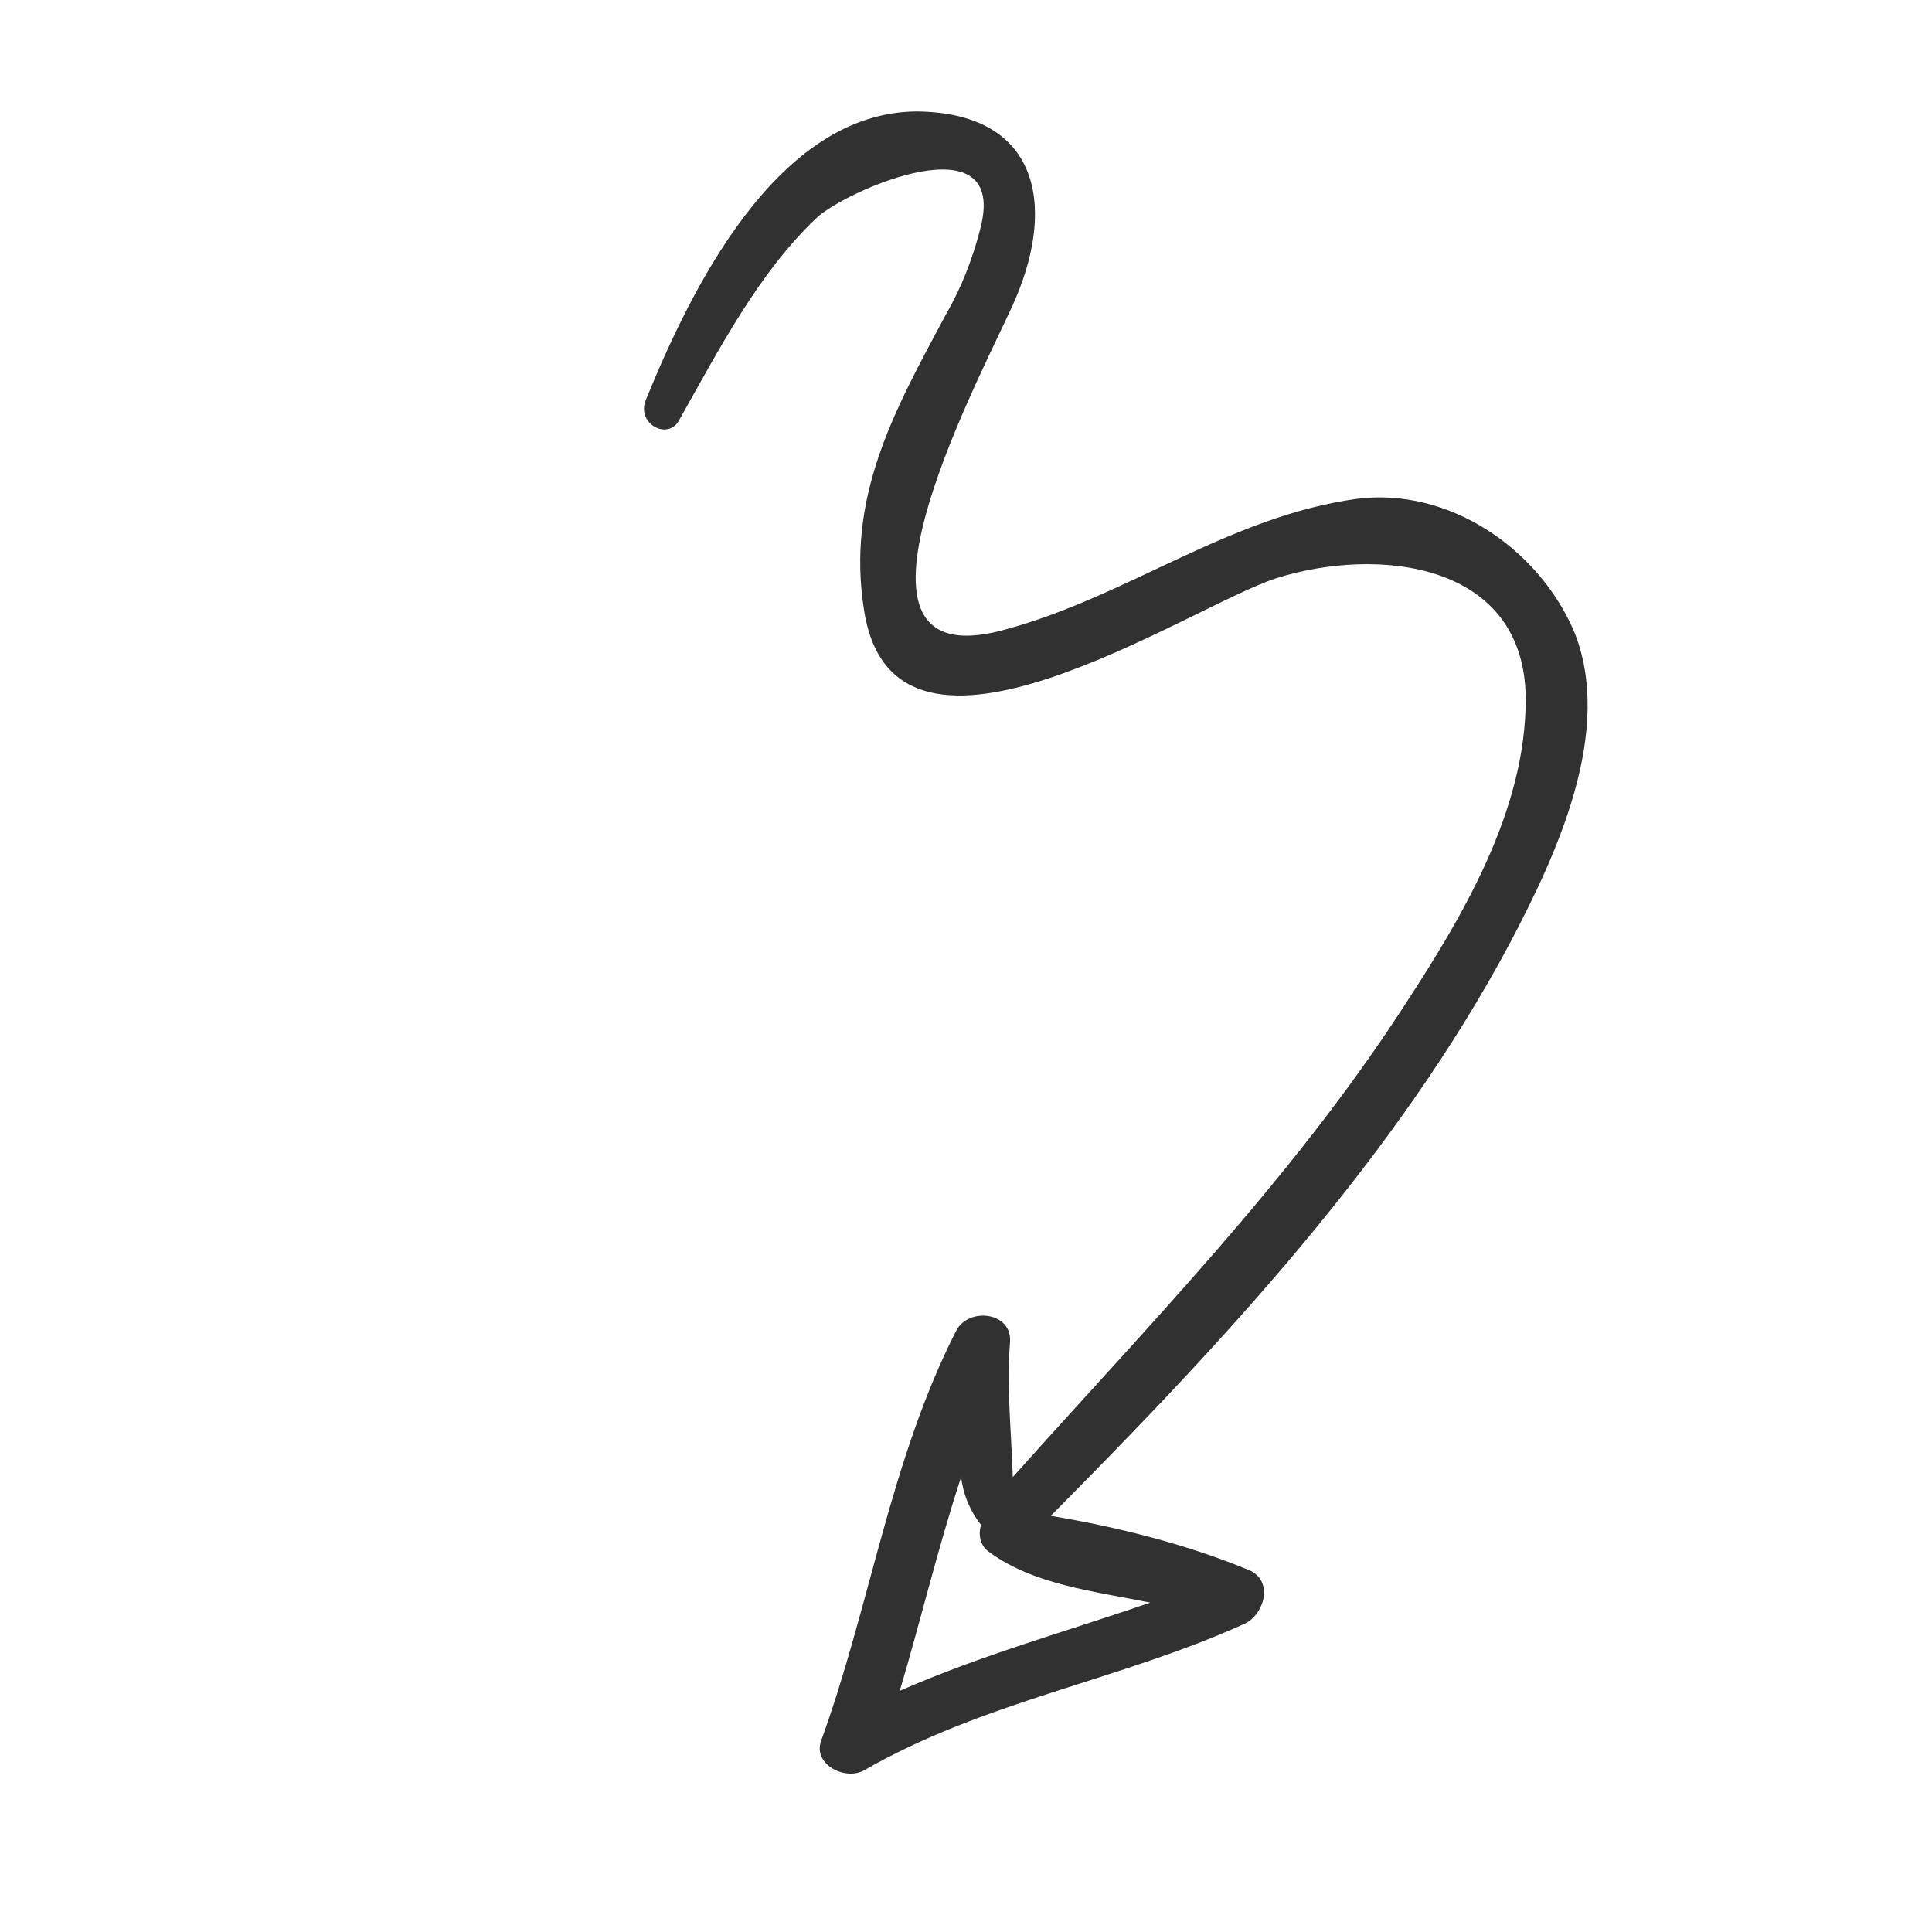 <?xml version="1.0" encoding="UTF-8"?> <svg xmlns="http://www.w3.org/2000/svg" width="89" height="89" viewBox="0 0 89 89" fill="none"><g clip-path="url(#clip0_2056_290)"><path d="M57.247 74.838C51.571 77.405 45.305 78.379 39.803 81.555C38.898 82.046 37.412 81.25 37.837 80.161C40.091 73.942 41.022 67.23 44.053 61.293C44.631 60.199 46.636 60.44 46.528 61.826C46.366 63.905 46.585 65.895 46.655 68.043C52.878 61.08 59.417 54.413 64.536 46.565C67.315 42.326 70.302 37.389 70.284 32.167C70.231 25.872 63.449 25.173 58.812 26.631C54.783 27.915 41.261 37.115 39.815 28.177C38.951 22.906 41.201 18.915 43.589 14.459C44.316 13.206 44.81 11.884 45.151 10.567C46.519 5.453 38.947 8.774 37.607 10.047C34.925 12.593 33.121 16.108 31.306 19.317C30.802 20.332 29.317 19.536 29.742 18.447C31.803 13.387 35.758 5.192 42.207 5.134C47.815 5.18 48.644 9.377 46.791 13.739C45.58 16.62 37.461 31.326 46.142 29.044C51.853 27.551 56.568 23.786 62.532 22.976C66.739 22.454 70.824 25.238 72.485 29.023C74.403 33.645 71.674 39.418 69.578 43.404C64.297 53.332 56.284 61.89 48.404 69.829C51.493 70.342 54.745 71.157 57.627 72.368C58.721 72.946 58.158 74.501 57.247 74.838ZM44.275 68.044C43.227 71.228 42.417 74.634 41.449 77.891C45.235 76.231 49.041 75.184 52.99 73.826C50.361 73.297 47.663 73.002 45.618 71.533C45.148 71.242 45.053 70.707 45.192 70.242C44.711 69.643 44.379 68.886 44.275 68.044Z" fill="#313131"></path></g><defs><clipPath id="clip0_2056_290"><rect width="62.474" height="62.474" fill="white" transform="matrix(0.73 0.684 0.684 -0.73 0 45.602)"></rect></clipPath></defs></svg> 